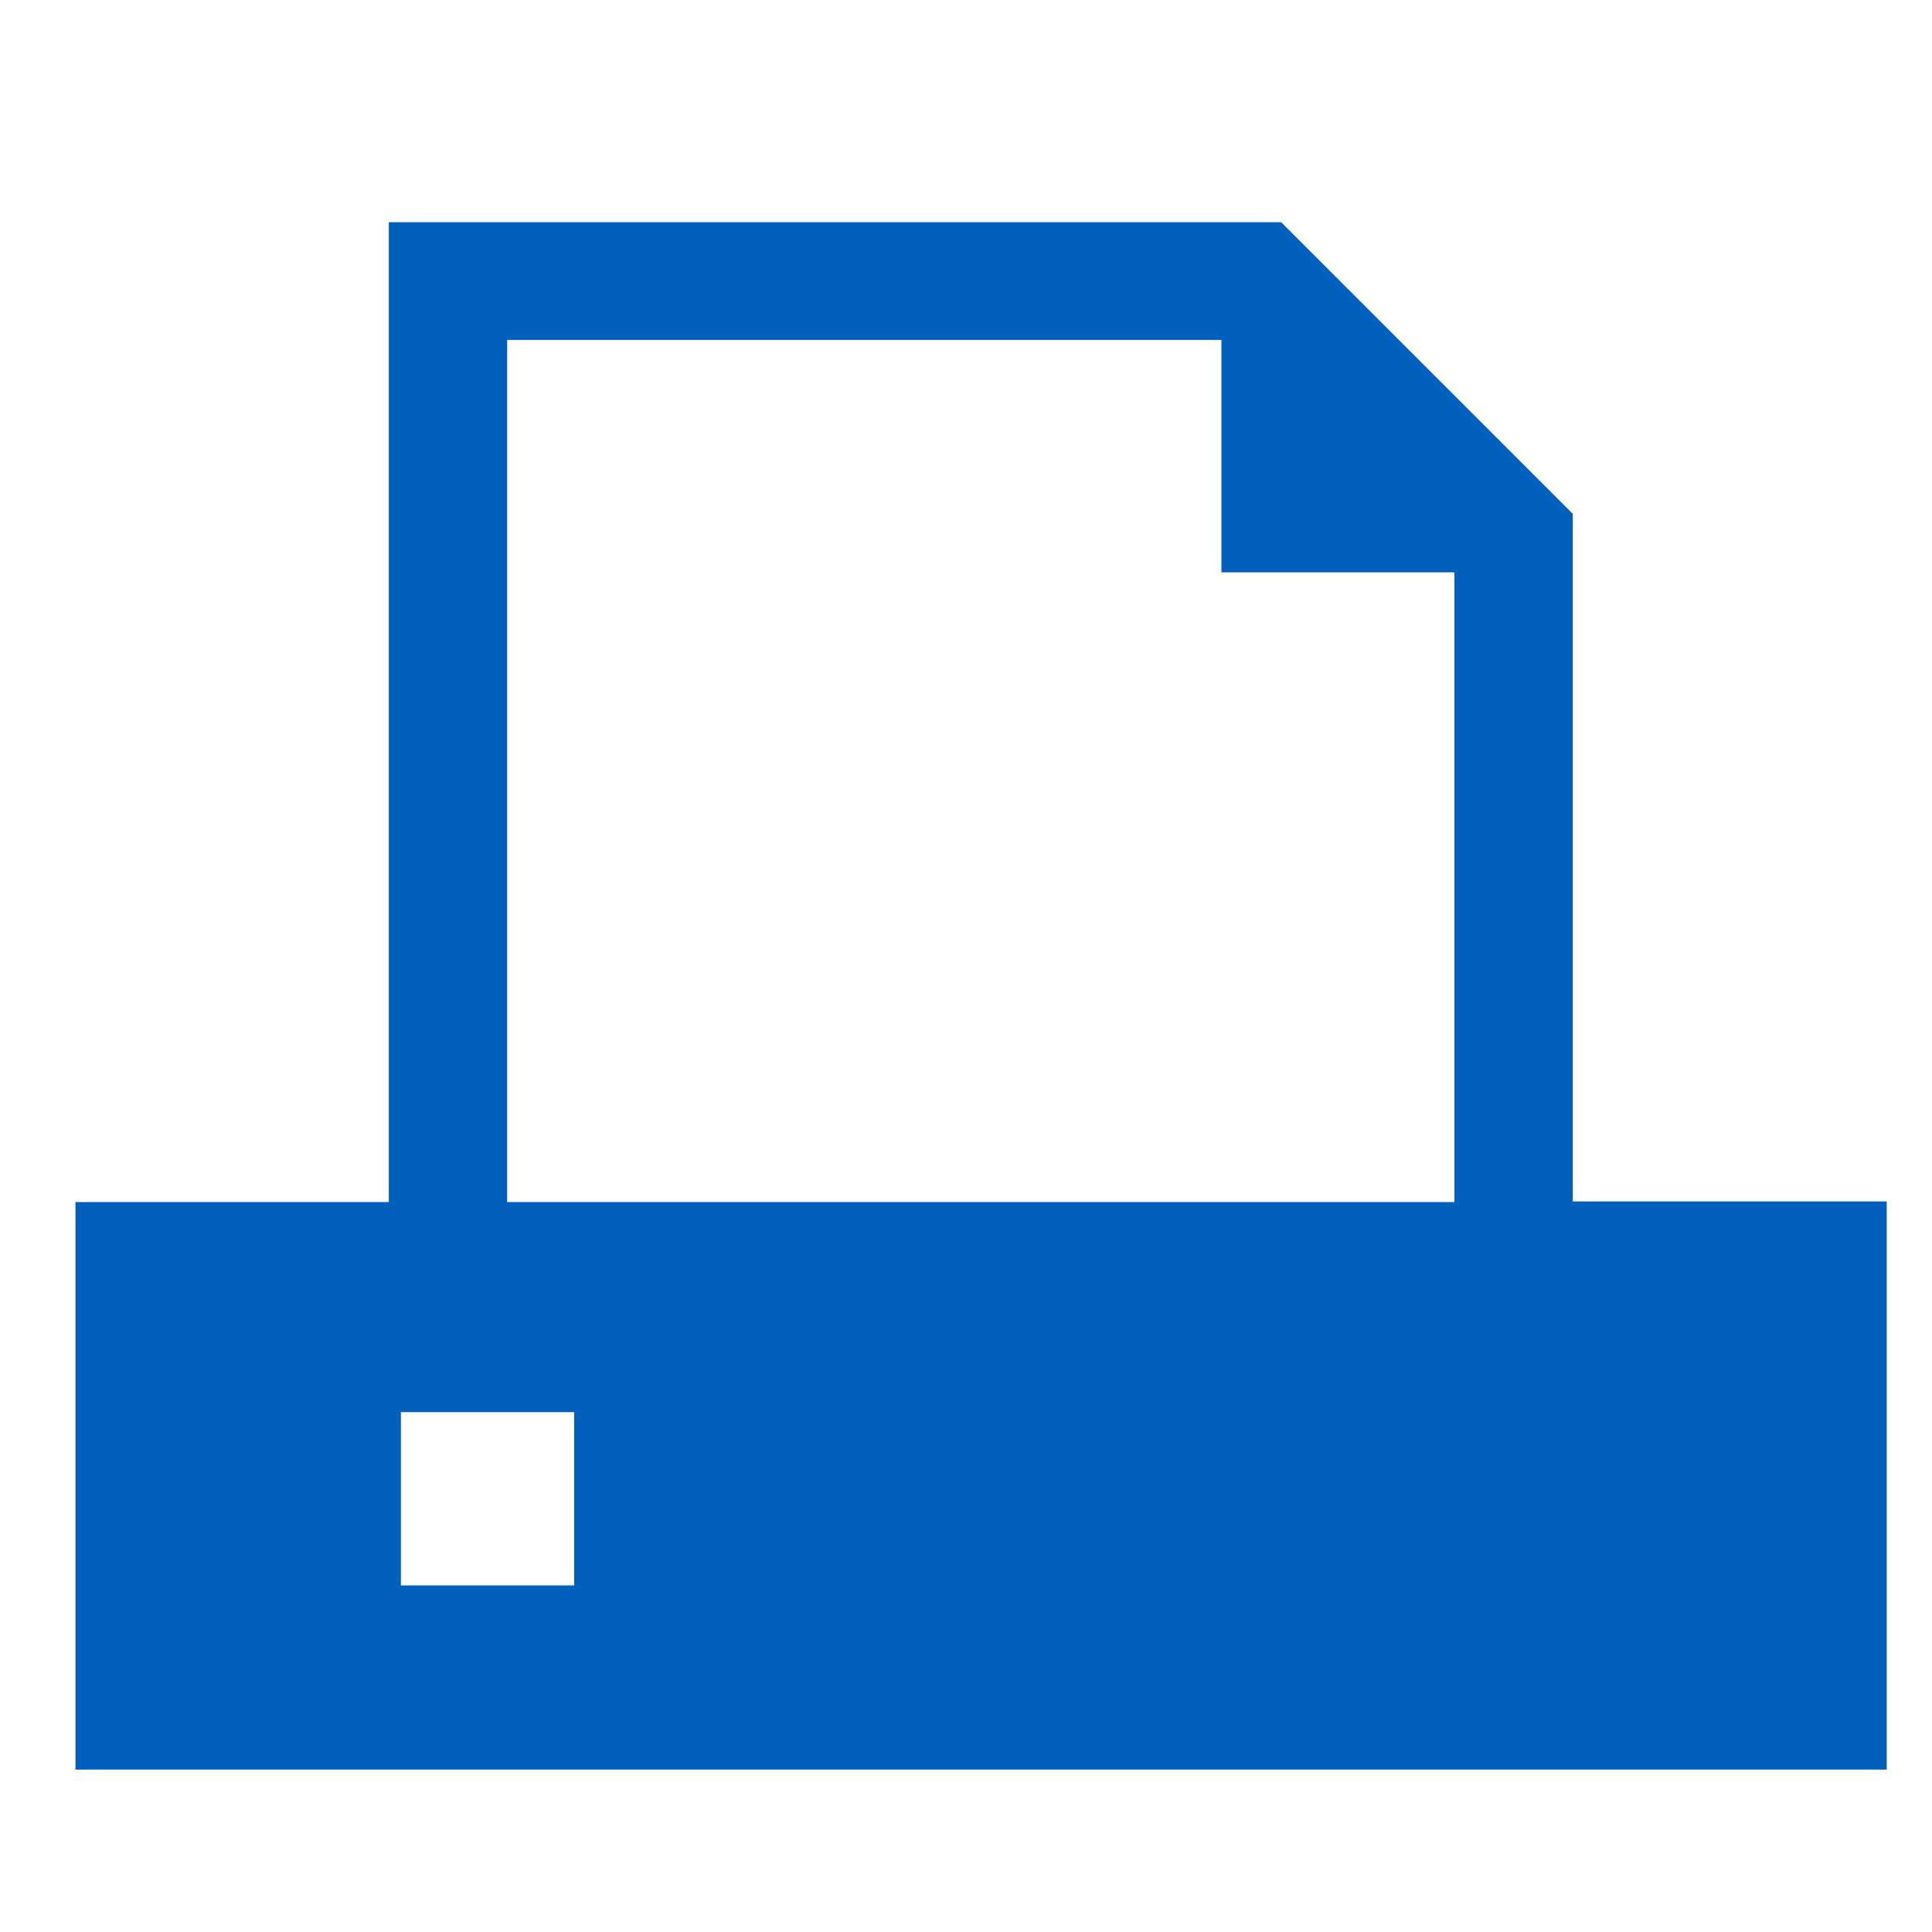 <?xml version="1.0" encoding="UTF-8"?>
<svg id="_レイヤー_2" data-name="レイヤー 2" xmlns="http://www.w3.org/2000/svg" viewBox="0 0 32 32">
  <defs>
    <style>
      .cls-1 {
        fill: none;
      }

      .cls-1, .cls-2 {
        stroke-width: 0px;
      }

      .cls-2 {
        fill: #0060bb;
      }
    </style>
  </defs>
  <g id="_レイヤー_1-2" data-name="レイヤー 1">
    <g>
      <rect class="cls-1" width="32" height="32"/>
      <path class="cls-2" d="m26.05,19.91v-11.4l-4.83-4.83H6.44v16.23H1.25v9.4h0s30,0,30,0v-9.41h-5.2Zm-16.54,3.48v2.87h-2.87v-2.87h2.87Zm14.58-13.9v10.42h-15.69V5.63h11.83v3.85h3.85Z"/>
    </g>
  </g>
</svg>